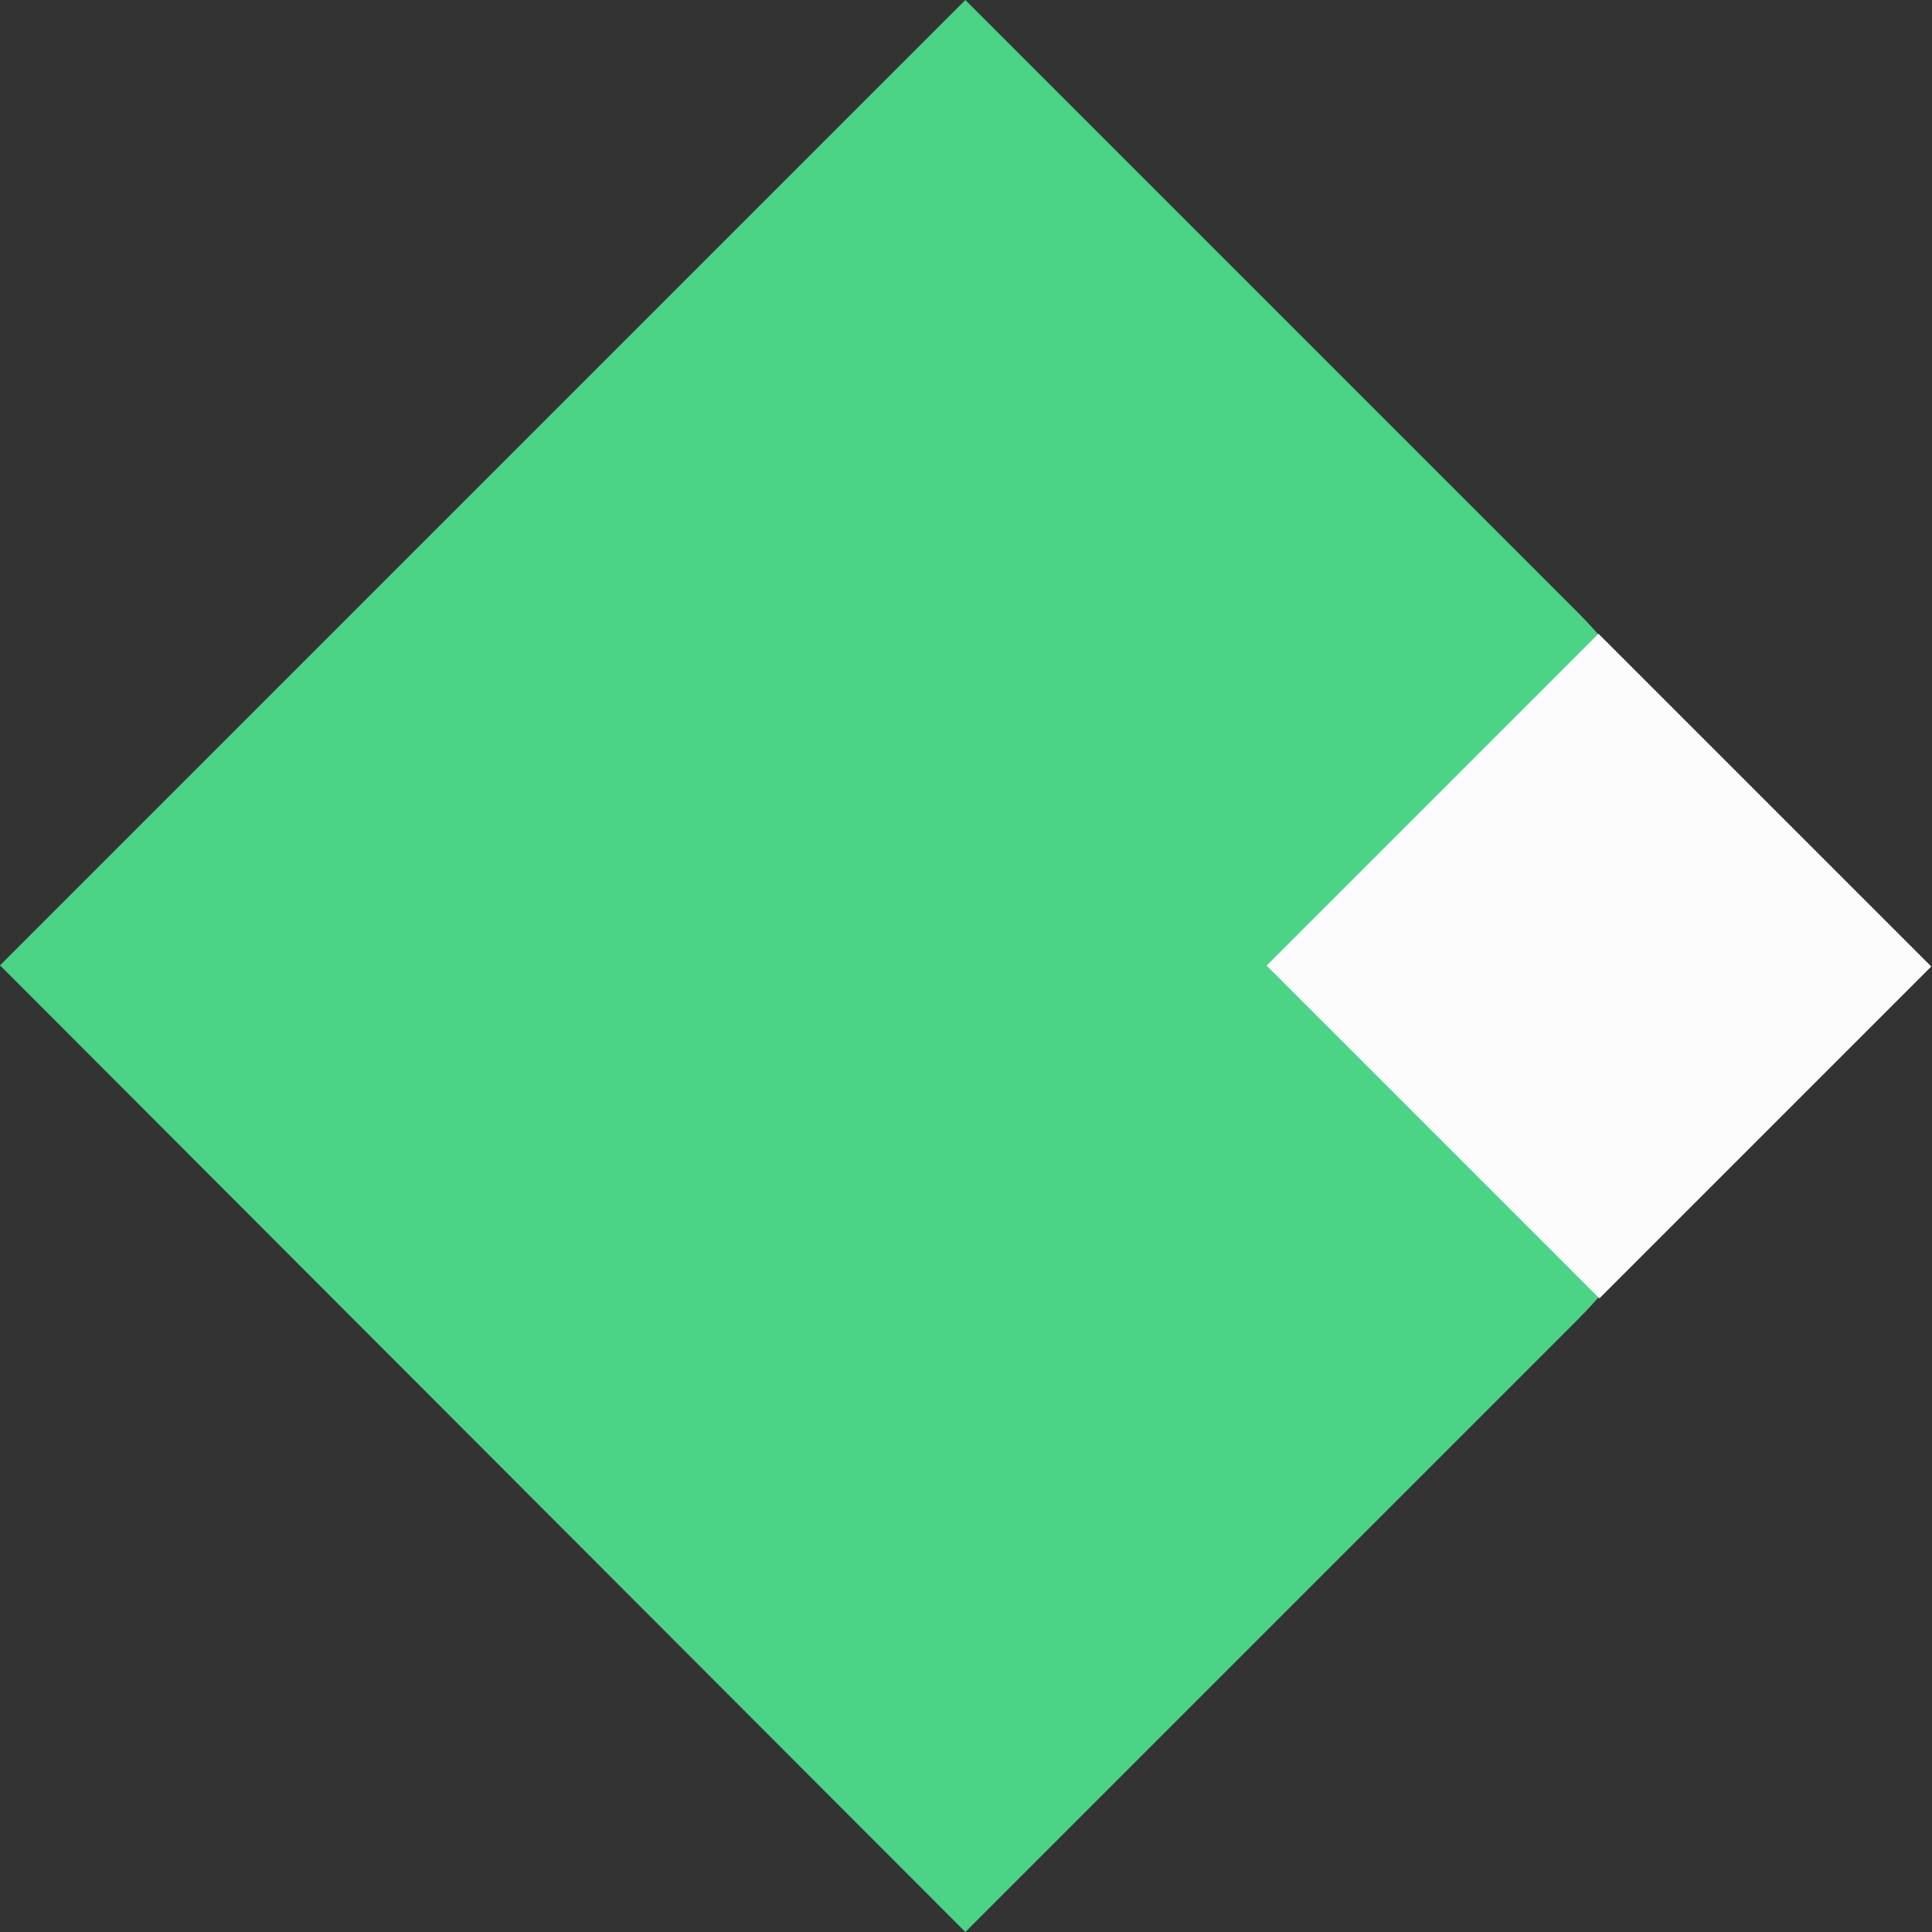 <?xml version="1.0" encoding="utf-8"?>
<!-- Generator: Adobe Illustrator 22.0.1, SVG Export Plug-In . SVG Version: 6.00 Build 0)  -->
<svg xmlns="http://www.w3.org/2000/svg" xmlns:xlink="http://www.w3.org/1999/xlink" version="1.1" id="Layer_1" x="0px" y="0px" viewBox="0 0 145.7 145.7" style="enable-background:new 0 0 145.7 145.7;" xml:space="preserve" width="145.7" height="145.7">
<rect x="0" y="0" width="145.7" height="145.7" fill="#333333" stroke="none"/>
<style type="text/css">
	.st0{fill:#4BD386;}
	.st1{fill:#FCFCFC;}
</style>
<title>arriw_events_colorAsset 16</title>
<g id="Layer_2_1_">
	<g id="Layer_1-2">
		<path class="st0" d="M72.8,145.7L0,72.8l0,0L72.8,0l0,0l46.1,46.1c14.8,14.8,14.8,38.7,0,53.5l0,0L72.8,145.7L72.8,145.7z"/>
		
			<rect x="102.9" y="55.1" transform="matrix(0.707 -0.707 0.707 0.707 -16.188 106.614)" class="st1" width="35.4" height="35.5"/>
	</g>
</g>
</svg>
